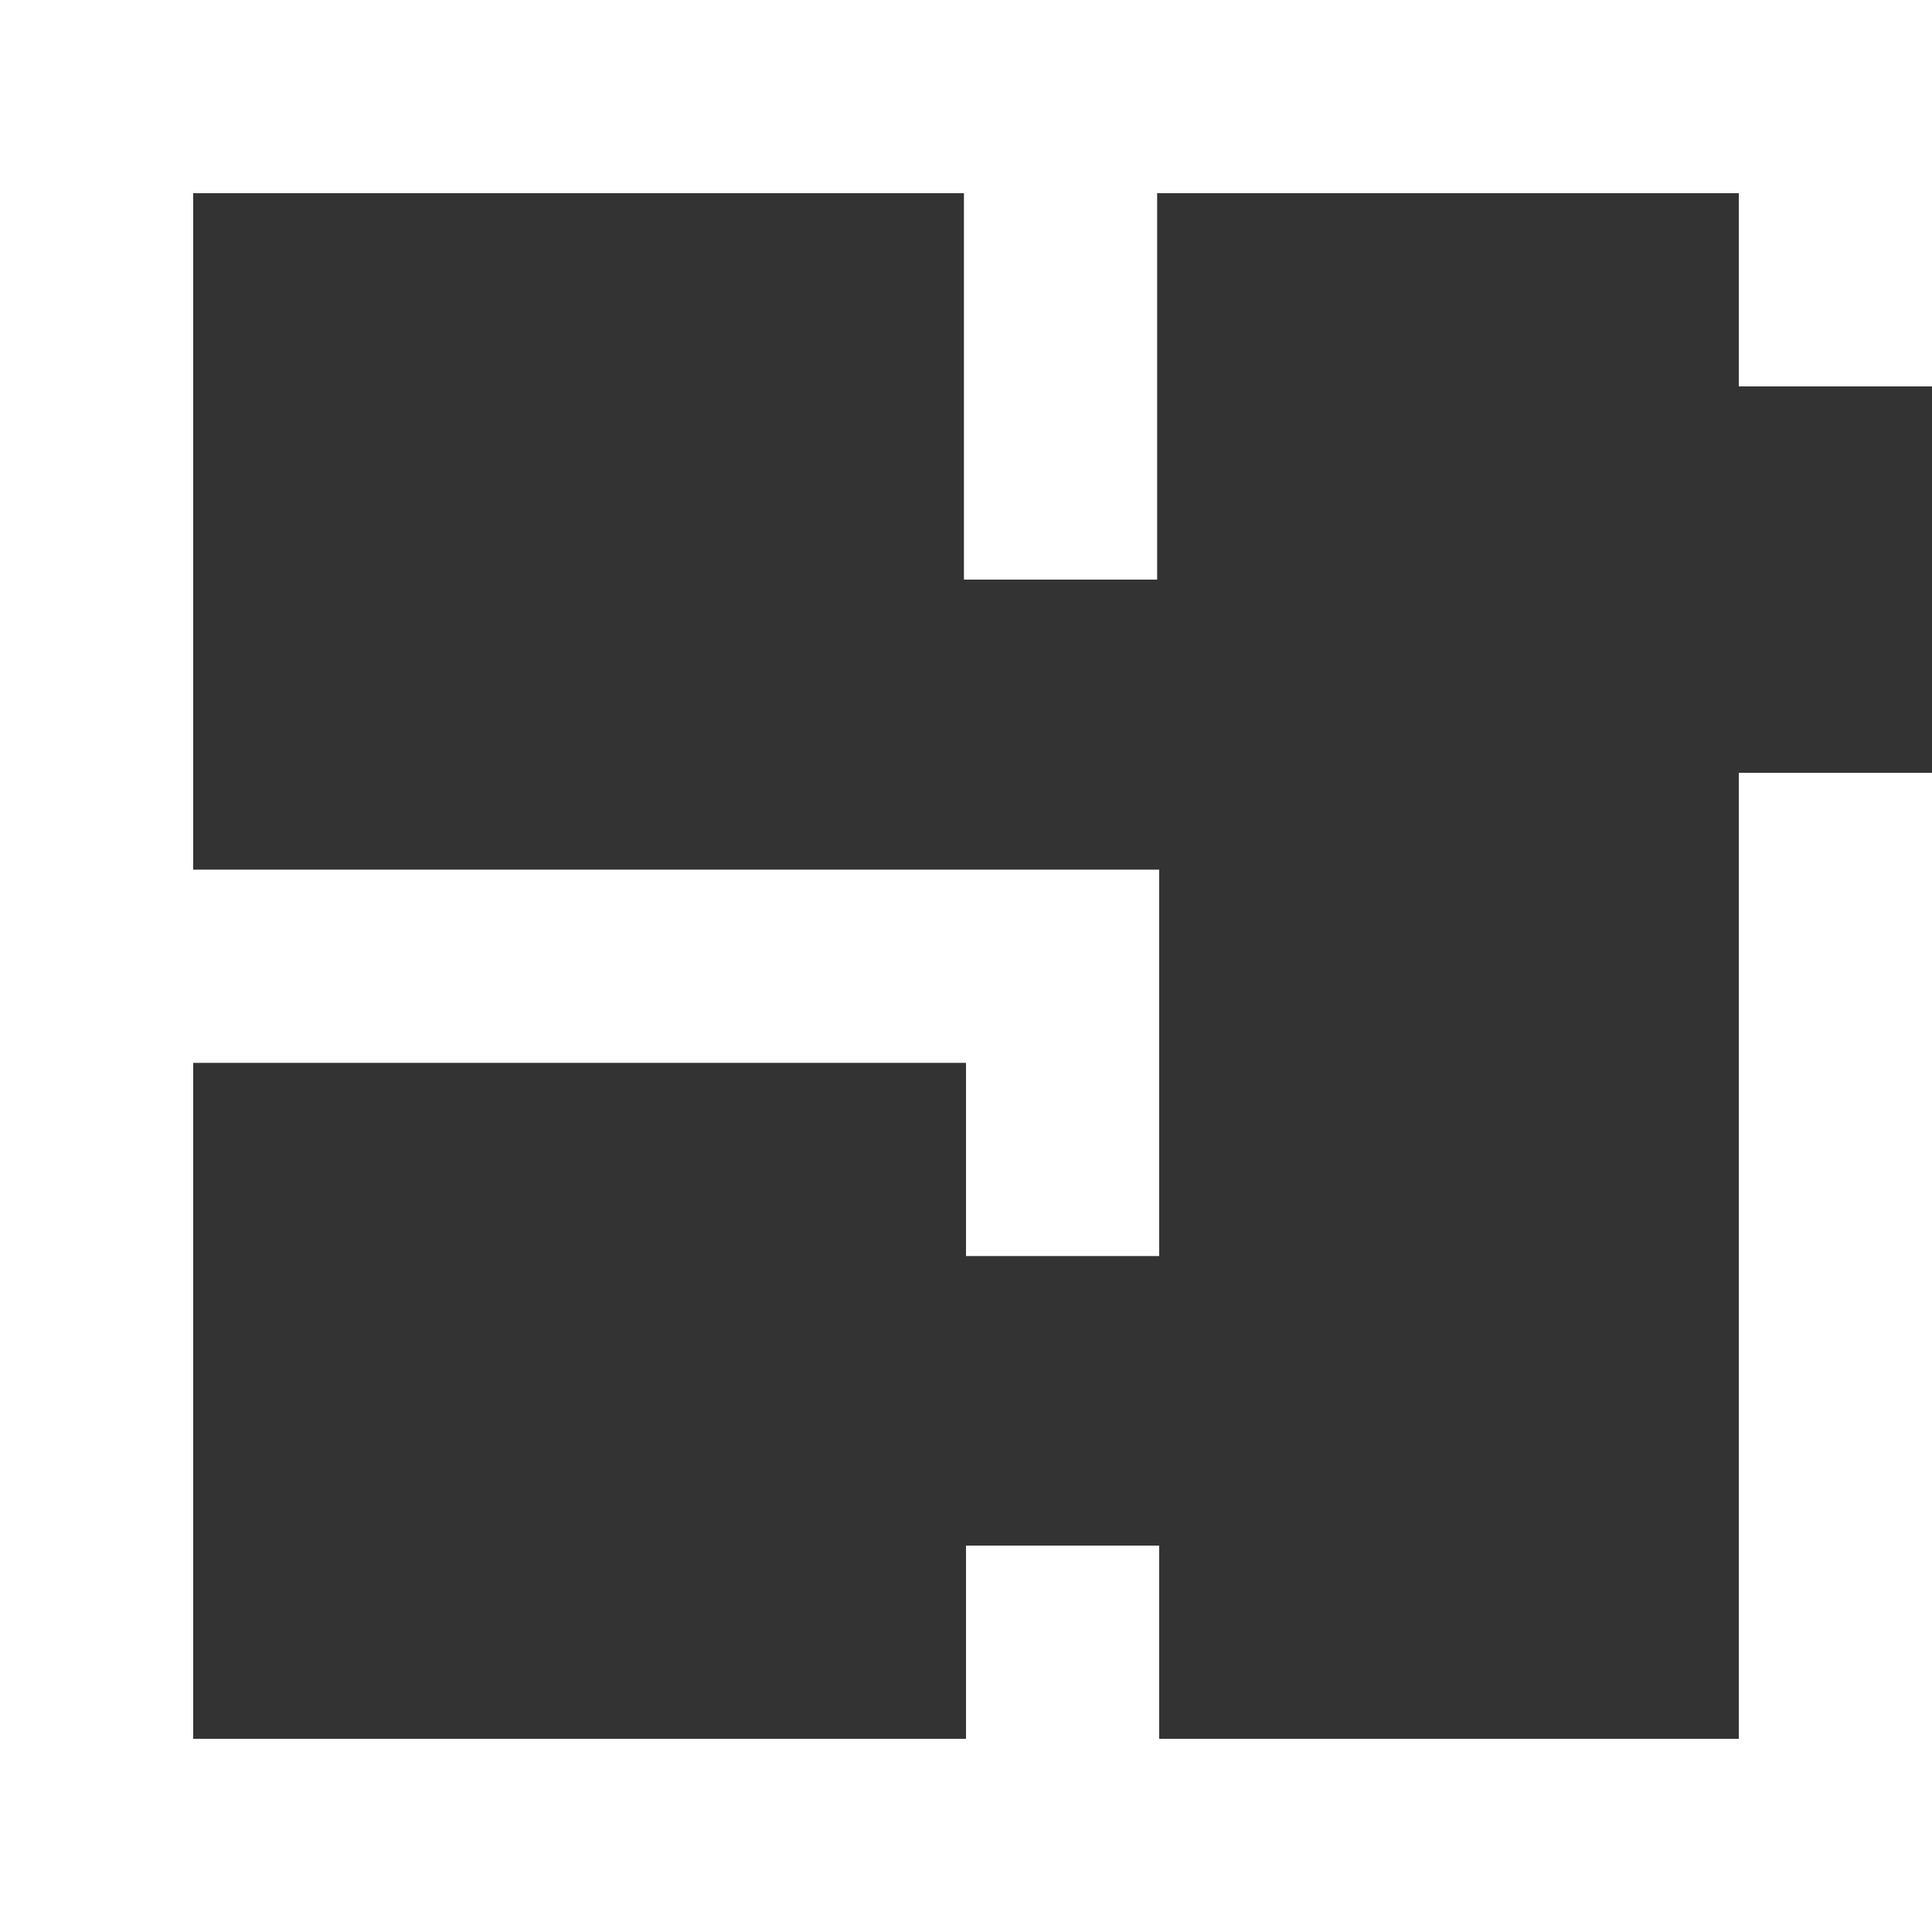 <?xml version="1.0" encoding="UTF-8"?> <svg xmlns="http://www.w3.org/2000/svg" width="375" height="375" viewBox="0 0 375 375" fill="none"><rect x="0" y="0" width="375" height="375" fill="#333333" stroke="none"/><path d="M375 75V0H0V375H375V150H337.5V337.5H225V300H187.5V337.5H37.5V206.3H187.5V243.8H225V168.8H37.5V37.5H187.1V112.5H224.6V37.5H337.5V75H375Z" fill="white"></path></svg> 